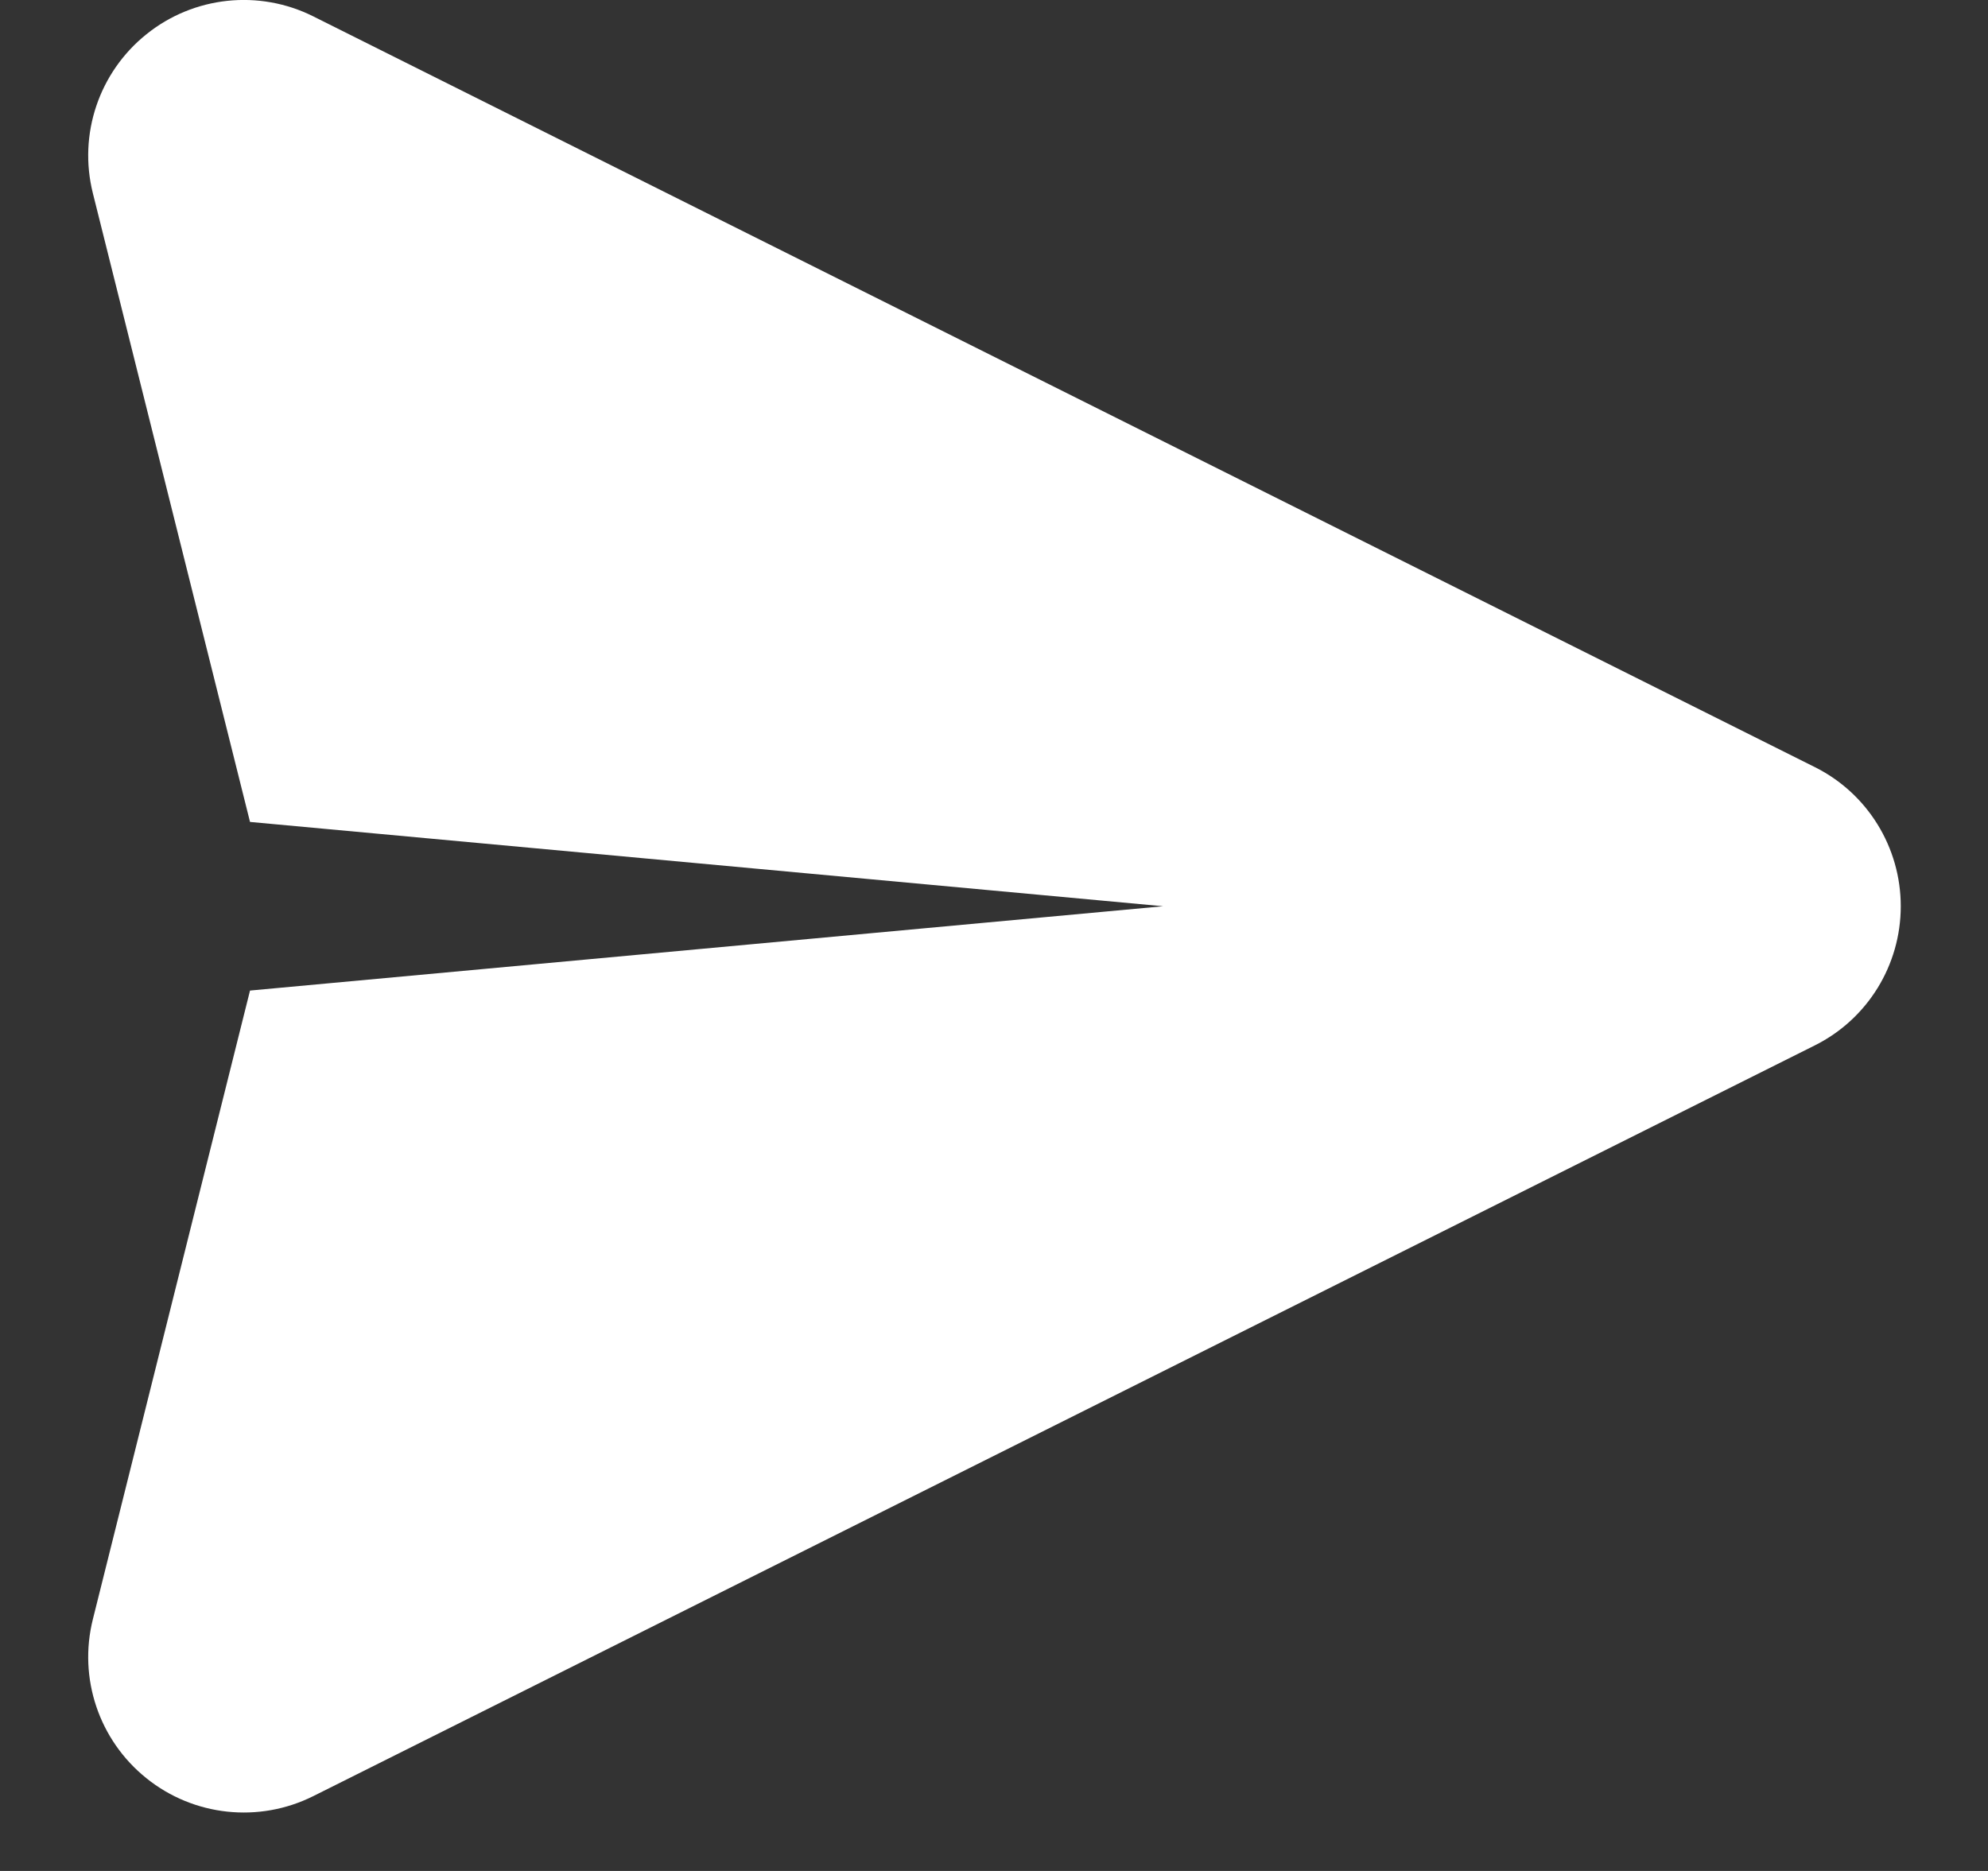 <svg width="17" height="16" viewBox="0 0 17 16" fill="none" xmlns="http://www.w3.org/2000/svg">
<rect x="0" y="0" width="17" height="16" fill="#333333" stroke="none"/>
<path fill-rule="evenodd" clip-rule="evenodd" d="M0.794 1.652C0.668 1.148 0.847 0.618 1.252 0.293C1.657 -0.033 2.215 -0.092 2.679 0.14L15.519 6.56C15.97 6.785 16.254 7.246 16.254 7.75C16.254 8.254 15.97 8.715 15.519 8.94L2.679 15.36C2.215 15.592 1.657 15.533 1.252 15.207C0.847 14.882 0.668 14.352 0.794 13.848L2.138 8.471L9.946 7.75L2.138 7.029L0.794 1.652Z" fill="white"/>
</svg>
